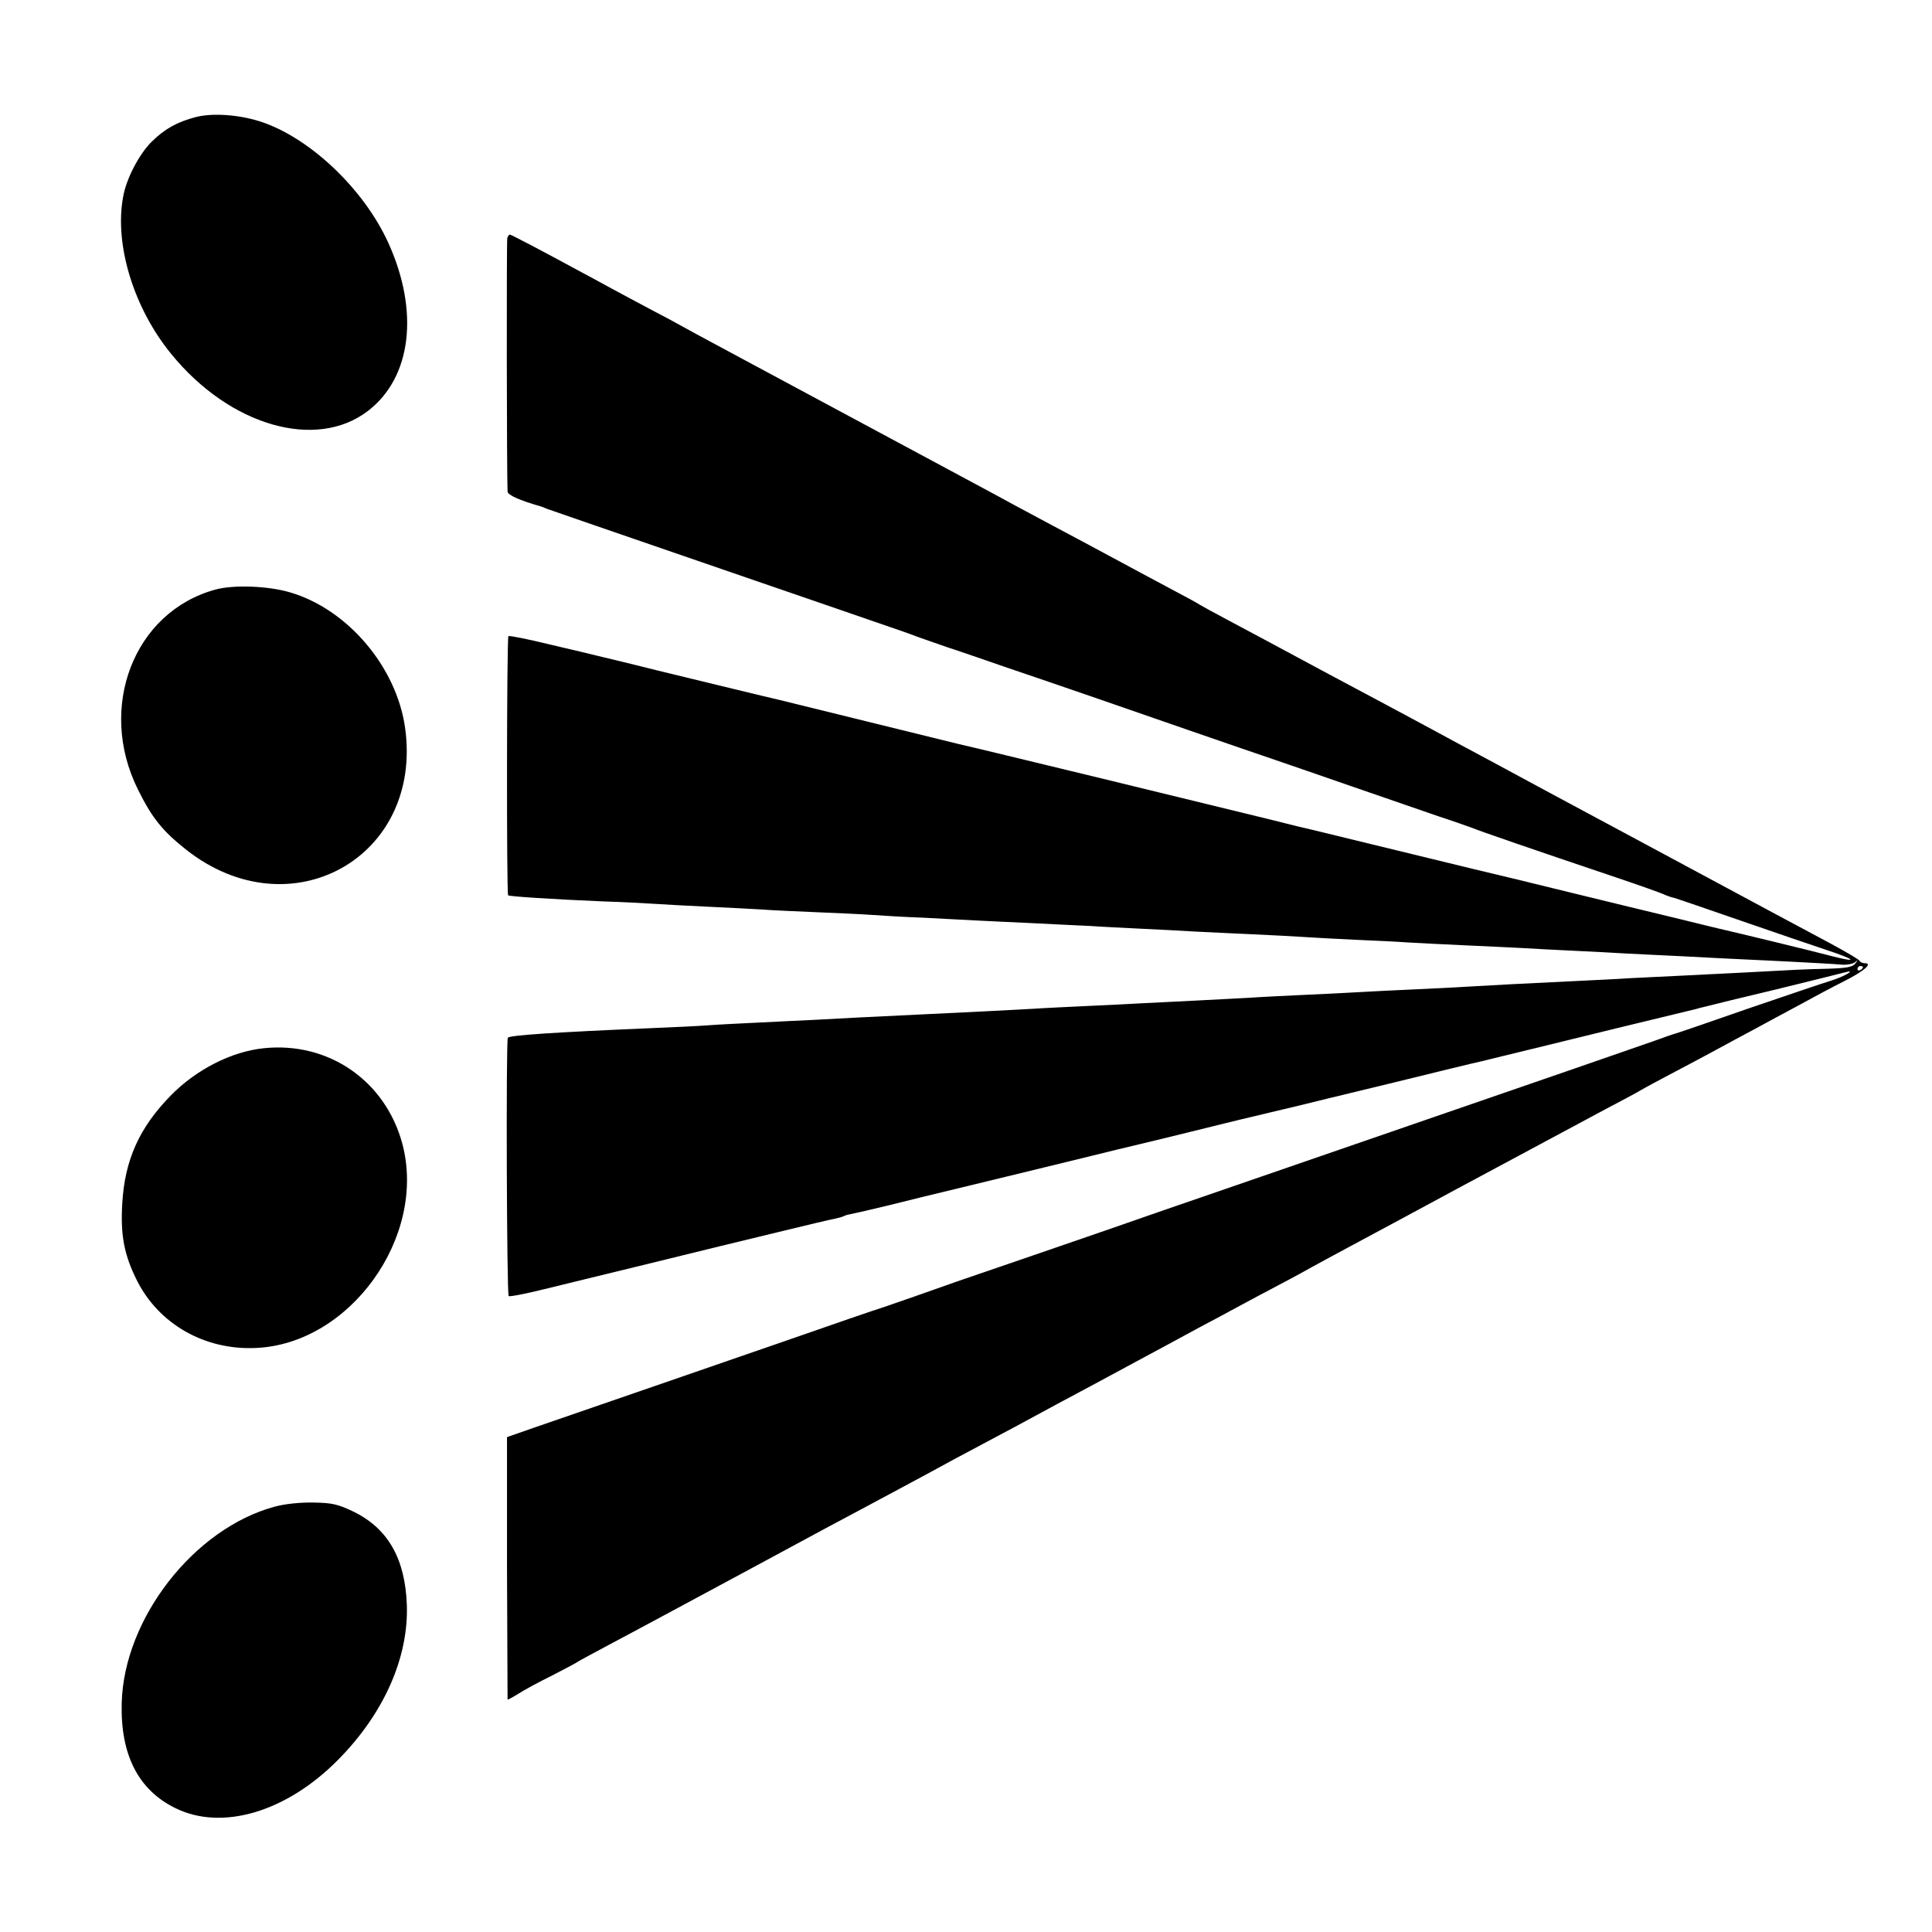 <?xml version="1.0" standalone="no"?>
<!DOCTYPE svg PUBLIC "-//W3C//DTD SVG 20010904//EN"
 "http://www.w3.org/TR/2001/REC-SVG-20010904/DTD/svg10.dtd">
<svg version="1.0" xmlns="http://www.w3.org/2000/svg"
 width="700pt" height="700pt" viewBox="0 0 700 700"
 preserveAspectRatio="xMidYMid meet">
<g transform="translate(0,700) scale(0.1,-0.1)"
fill="#000000" stroke="none">
<path d="M710 6576 c-69 -18 -113 -43 -160 -89 -45 -44 -93 -135 -104 -201
-32 -173 39 -403 174 -568 212 -261 525 -351 713 -207 158 121 187 360 74 609
-90 198 -289 385 -468 441 -77 24 -170 30 -229 15z"/>
<path d="M1838 6138 c-3 -11 -2 -863 1 -919 1 -13 44 -32 121 -54 3 -1 12 -4
20 -8 17 -6 193 -67 455 -157 99 -34 236 -81 305 -105 142 -49 396 -136 485
-167 33 -11 69 -24 80 -28 11 -5 70 -25 130 -46 61 -20 153 -52 205 -70 227
-77 432 -148 665 -229 138 -48 282 -97 320 -110 39 -13 162 -56 275 -95 113
-39 252 -87 310 -107 58 -19 114 -39 125 -43 20 -9 226 -80 520 -179 83 -28
159 -55 170 -60 11 -5 29 -12 40 -14 11 -3 119 -40 240 -82 121 -42 262 -90
313 -107 103 -34 117 -47 26 -24 -55 15 -381 94 -414 101 -8 2 -80 19 -160 39
-80 19 -248 60 -375 91 -126 31 -286 70 -355 86 -69 17 -235 57 -370 90 -135
33 -254 62 -265 64 -11 3 -56 14 -100 25 -162 40 -1075 262 -1135 275 -8 2
-154 38 -325 80 -170 42 -317 78 -325 80 -36 8 -241 58 -435 105 -115 29 -217
53 -225 55 -8 2 -82 20 -164 39 -82 20 -151 34 -154 31 -6 -6 -7 -933 -1 -939
5 -4 157 -14 344 -22 72 -2 157 -7 190 -9 33 -2 116 -7 185 -10 69 -3 157 -8
195 -10 39 -3 129 -7 200 -10 72 -3 164 -7 205 -10 41 -3 125 -8 185 -10 61
-3 146 -8 190 -10 44 -2 139 -7 210 -10 72 -4 164 -8 205 -10 41 -3 125 -7
185 -10 61 -3 146 -7 190 -10 44 -2 139 -7 210 -10 72 -3 157 -8 190 -10 33
-2 116 -7 185 -10 69 -3 157 -7 195 -10 39 -2 129 -7 200 -10 72 -3 166 -8
210 -10 44 -3 130 -7 190 -10 61 -3 146 -7 190 -10 44 -2 136 -7 205 -10 69
-4 157 -8 195 -10 39 -2 131 -6 205 -10 74 -4 151 -8 170 -10 19 -2 42 2 50 8
13 10 13 10 2 -4 -9 -13 -33 -17 -100 -19 -87 -2 -106 -3 -327 -15 -66 -3
-156 -8 -200 -10 -44 -2 -127 -6 -185 -9 -58 -4 -152 -8 -210 -11 -170 -8
-299 -15 -385 -20 -44 -3 -132 -7 -195 -10 -63 -3 -153 -7 -200 -10 -47 -3
-137 -7 -200 -10 -63 -3 -149 -7 -190 -10 -41 -2 -127 -7 -190 -10 -63 -3
-153 -8 -200 -10 -47 -3 -137 -7 -200 -10 -63 -3 -151 -7 -195 -10 -91 -5
-242 -13 -395 -20 -212 -10 -307 -15 -395 -20 -49 -2 -142 -7 -205 -10 -63 -3
-146 -7 -185 -10 -38 -3 -128 -7 -200 -10 -353 -15 -520 -26 -525 -35 -7 -11
-4 -929 3 -936 3 -3 61 8 129 25 67 16 236 58 373 91 138 34 257 63 265 65 8
2 99 24 202 49 103 25 199 48 212 50 14 3 29 7 34 10 5 3 22 7 38 10 16 3 74
17 129 30 55 14 165 41 245 60 80 19 258 63 395 96 138 34 257 63 267 65 9 2
92 22 185 45 92 23 175 43 183 45 8 2 56 13 105 25 50 12 97 23 105 25 8 2
154 38 325 79 170 42 319 78 330 80 11 3 124 30 250 61 127 31 237 58 245 60
12 3 124 30 285 69 6 2 21 6 35 9 14 4 129 32 255 62 127 31 239 59 250 62 44
12 -2 -15 -50 -30 -27 -8 -162 -54 -300 -101 -137 -48 -257 -89 -265 -91 -8
-2 -42 -14 -75 -26 -33 -11 -177 -62 -320 -111 -704 -243 -791 -273 -1270
-438 -77 -26 -252 -87 -390 -135 -137 -47 -275 -95 -305 -105 -30 -10 -140
-48 -245 -84 -104 -37 -221 -78 -260 -91 -38 -12 -189 -64 -335 -115 -230 -80
-533 -184 -924 -319 l-109 -38 0 -474 c1 -261 2 -475 2 -477 1 -1 18 8 39 21
20 13 75 43 122 66 47 24 90 47 95 51 6 4 60 33 120 65 61 32 274 147 475 255
201 109 410 221 465 250 55 29 147 79 205 110 58 32 146 79 195 105 50 26 171
91 270 145 99 53 221 118 270 145 50 27 108 58 130 70 22 12 76 41 120 65 44
23 107 57 140 75 33 18 101 54 150 80 50 26 104 56 120 65 17 9 71 39 120 65
88 47 294 158 405 218 134 72 444 238 535 287 55 29 114 60 130 70 17 10 75
41 130 70 55 29 123 65 150 80 28 15 86 47 130 70 44 24 118 64 165 89 47 26
120 65 162 86 73 37 105 65 74 65 -8 0 -16 4 -18 8 -1 5 -48 32 -103 62 -55
29 -338 181 -630 338 -291 156 -559 300 -595 320 -36 19 -92 49 -125 67 -33
18 -94 51 -135 73 -41 22 -192 103 -335 179 -143 77 -305 164 -360 193 -55 29
-104 56 -110 60 -5 4 -55 31 -110 60 -55 29 -147 79 -205 110 -58 31 -154 83
-215 115 -60 32 -123 66 -140 75 -16 9 -70 38 -120 65 -164 88 -479 257 -540
290 -33 18 -154 83 -270 145 -115 62 -235 126 -265 143 -30 17 -86 47 -125 67
-38 20 -101 54 -140 75 -38 21 -92 50 -120 65 -129 70 -243 130 -248 130 -2 0
-7 -6 -9 -12z m4912 -2642 c0 -3 -4 -8 -10 -11 -5 -3 -10 -1 -10 4 0 6 5 11
10 11 6 0 10 -2 10 -4z"/>
<path d="M781 4864 c-295 -80 -430 -426 -281 -725 51 -103 89 -150 175 -218
376 -296 857 -29 793 440 -30 221 -208 432 -418 493 -78 23 -203 28 -269 10z"/>
<path d="M955 3202 c-116 -12 -244 -77 -336 -171 -114 -116 -167 -234 -176
-391 -7 -116 7 -187 53 -279 79 -158 245 -253 429 -245 342 13 622 402 533
739 -61 229 -268 372 -503 347z"/>
<path d="M995 1541 c-292 -79 -546 -405 -554 -711 -5 -188 60 -315 194 -381
170 -84 404 -14 591 176 165 167 255 370 248 561 -6 166 -68 275 -191 336 -58
28 -79 33 -148 34 -47 1 -104 -5 -140 -15z"/>
</g>
</svg>
